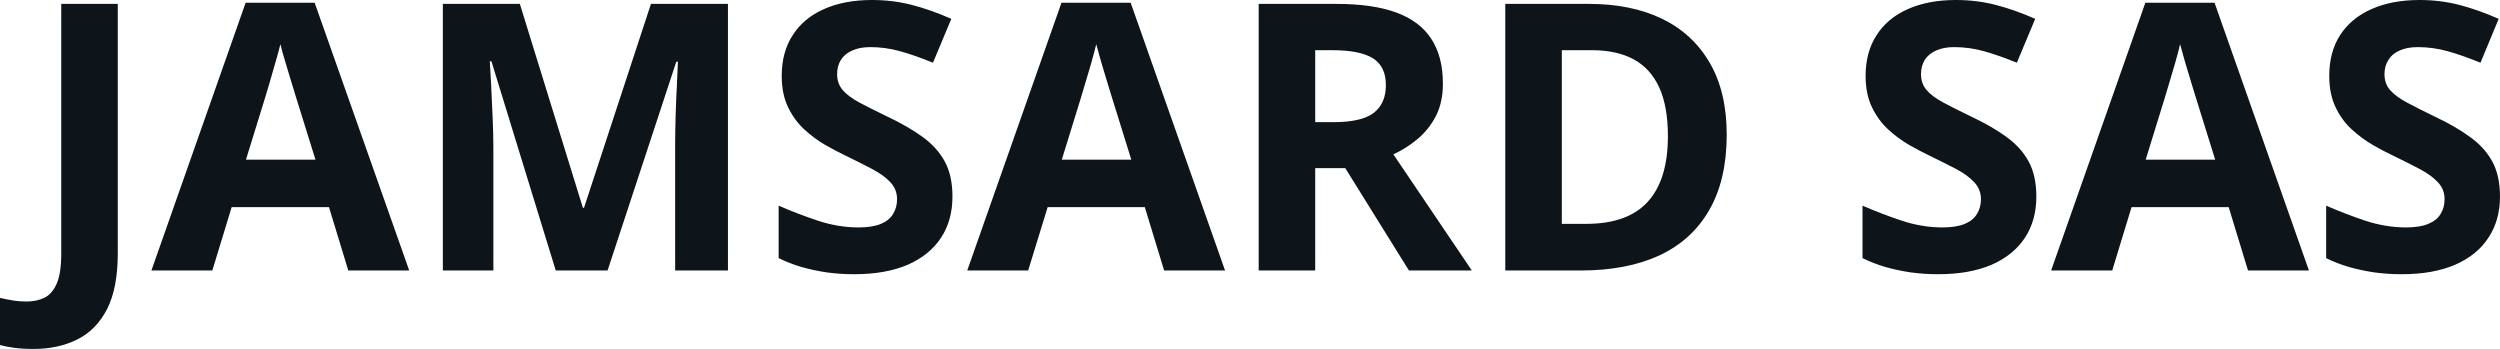 <svg fill="#0d141a" viewBox="0 0 153.891 21.484" height="100%" width="100%" xmlns="http://www.w3.org/2000/svg"><path preserveAspectRatio="none" d="M2.06 21.48L2.06 21.48Q1.38 21.48 0.87 21.41Q0.36 21.34 0 21.24L0 21.24L0 18.34Q0.36 18.42 0.77 18.49Q1.18 18.56 1.64 18.56L1.64 18.56Q2.25 18.56 2.73 18.33Q3.21 18.10 3.49 17.46Q3.77 16.82 3.77 15.62L3.77 15.62L3.77 0.24L7.25 0.24L7.25 15.60Q7.25 17.71 6.60 19.01Q5.94 20.30 4.77 20.89Q3.59 21.48 2.06 21.48ZM25.19 16.65L21.44 16.65L20.25 12.75L14.26 12.75L13.07 16.65L9.32 16.65L15.12 0.17L19.37 0.17L25.19 16.65ZM15.14 9.83L19.42 9.83L18.23 6.01Q18.11 5.63 17.93 5.03Q17.74 4.42 17.56 3.80Q17.37 3.18 17.26 2.72L17.26 2.72Q17.15 3.18 16.95 3.86Q16.76 4.54 16.58 5.14Q16.40 5.75 16.32 6.01L16.32 6.01L15.14 9.83ZM37.40 16.65L34.21 16.65L30.25 3.77L30.15 3.77Q30.18 4.23 30.23 5.16Q30.28 6.09 30.32 7.13Q30.37 8.18 30.37 9.02L30.37 9.02L30.37 16.65L27.26 16.65L27.26 0.24L32.00 0.24L35.88 12.79L35.95 12.79L40.07 0.24L44.81 0.24L44.81 16.65L41.56 16.65L41.56 8.88Q41.56 8.11 41.59 7.10Q41.62 6.09 41.67 5.17Q41.71 4.26 41.73 3.80L41.73 3.80L41.63 3.80L37.40 16.65ZM58.63 12.10L58.63 12.10Q58.63 13.56 57.93 14.63Q57.22 15.71 55.87 16.30Q54.51 16.88 52.58 16.88L52.58 16.88Q51.73 16.88 50.91 16.77Q50.10 16.65 49.35 16.44Q48.61 16.22 47.93 15.89L47.93 15.89L47.93 12.66Q49.10 13.17 50.36 13.59Q51.62 14.00 52.85 14.00L52.85 14.00Q53.70 14.00 54.23 13.78Q54.75 13.56 54.98 13.16Q55.22 12.77 55.22 12.26L55.22 12.26Q55.22 11.65 54.80 11.21Q54.39 10.77 53.66 10.39Q52.94 10.01 52.03 9.57L52.03 9.57Q51.46 9.30 50.78 8.91Q50.11 8.52 49.50 7.96Q48.90 7.40 48.51 6.60Q48.12 5.79 48.12 4.67L48.12 4.67Q48.12 3.20 48.80 2.16Q49.47 1.11 50.72 0.56Q51.97 0 53.68 0L53.68 0Q54.96 0 56.12 0.30Q57.29 0.60 58.56 1.16L58.56 1.16L57.43 3.86Q56.30 3.40 55.40 3.15Q54.50 2.90 53.57 2.90L53.57 2.90Q52.92 2.90 52.46 3.11Q52.00 3.31 51.76 3.69Q51.53 4.07 51.53 4.56L51.53 4.56Q51.53 5.14 51.87 5.54Q52.21 5.94 52.90 6.31Q53.59 6.68 54.63 7.18L54.63 7.18Q55.88 7.77 56.78 8.42Q57.67 9.06 58.15 9.93Q58.63 10.80 58.63 12.10ZM75.41 16.65L71.66 16.65L70.47 12.75L64.49 12.75L63.29 16.65L59.54 16.65L65.34 0.17L69.60 0.17L75.41 16.65ZM65.36 9.83L69.64 9.83L68.45 6.01Q68.34 5.63 68.15 5.03Q67.97 4.42 67.78 3.80Q67.60 3.18 67.48 2.72L67.48 2.72Q67.37 3.18 67.18 3.86Q66.98 4.54 66.80 5.14Q66.62 5.75 66.54 6.01L66.54 6.01L65.36 9.83ZM77.48 0.24L82.26 0.24Q84.50 0.24 85.95 0.77Q87.41 1.31 88.11 2.40Q88.82 3.49 88.82 5.15L88.82 5.15Q88.82 6.28 88.40 7.12Q87.97 7.96 87.27 8.55Q86.58 9.13 85.77 9.50L85.77 9.50L90.60 16.65L86.73 16.65L82.81 10.35L80.96 10.35L80.96 16.65L77.48 16.65L77.48 0.24ZM82.02 3.09L82.02 3.09L80.96 3.09L80.96 7.52L82.08 7.52Q83.81 7.52 84.56 6.95Q85.31 6.37 85.31 5.24L85.31 5.24Q85.31 4.08 84.50 3.58Q83.70 3.09 82.02 3.09ZM106.29 8.29L106.29 8.29Q106.29 11.06 105.22 12.92Q104.16 14.78 102.15 15.72Q100.14 16.65 97.31 16.65L97.31 16.65L92.66 16.65L92.66 0.24L97.82 0.24Q100.40 0.24 102.30 1.15Q104.20 2.07 105.24 3.86Q106.29 5.65 106.29 8.29ZM102.67 8.38L102.67 8.38Q102.67 6.56 102.14 5.39Q101.60 4.21 100.56 3.65Q99.52 3.09 98.00 3.09L98.00 3.09L96.14 3.09L96.14 13.78L97.64 13.78Q100.19 13.78 101.43 12.42Q102.67 11.06 102.67 8.38ZM125.35 12.10L125.35 12.10Q125.35 13.56 124.65 14.63Q123.94 15.71 122.59 16.30Q121.23 16.88 119.30 16.88L119.30 16.88Q118.45 16.88 117.63 16.77Q116.82 16.65 116.07 16.44Q115.33 16.22 114.65 15.89L114.65 15.89L114.65 12.66Q115.82 13.17 117.08 13.59Q118.34 14.00 119.57 14.00L119.57 14.00Q120.42 14.00 120.95 13.78Q121.47 13.56 121.70 13.16Q121.94 12.77 121.94 12.26L121.94 12.26Q121.94 11.65 121.52 11.21Q121.11 10.77 120.39 10.39Q119.66 10.01 118.75 9.57L118.75 9.57Q118.18 9.30 117.50 8.91Q116.83 8.52 116.22 7.96Q115.62 7.40 115.23 6.60Q114.84 5.79 114.84 4.67L114.84 4.67Q114.84 3.20 115.52 2.16Q116.19 1.11 117.44 0.56Q118.69 0 120.40 0L120.40 0Q121.68 0 122.84 0.30Q124.01 0.60 125.28 1.16L125.28 1.16L124.15 3.86Q123.02 3.40 122.12 3.15Q121.22 2.90 120.29 2.90L120.29 2.90Q119.64 2.90 119.18 3.11Q118.72 3.31 118.48 3.69Q118.25 4.07 118.25 4.56L118.25 4.56Q118.25 5.14 118.59 5.54Q118.93 5.94 119.62 6.31Q120.31 6.68 121.35 7.18L121.35 7.18Q122.60 7.77 123.50 8.42Q124.39 9.06 124.87 9.93Q125.35 10.80 125.35 12.10ZM142.13 16.65L138.38 16.65L137.19 12.75L131.21 12.75L130.02 16.65L126.26 16.65L132.06 0.17L136.32 0.17L142.13 16.65ZM132.08 9.83L136.36 9.83L135.17 6.01Q135.06 5.63 134.87 5.03Q134.69 4.42 134.50 3.80Q134.32 3.18 134.20 2.72L134.20 2.72Q134.09 3.18 133.90 3.86Q133.70 4.54 133.52 5.14Q133.34 5.75 133.26 6.01L133.26 6.01L132.08 9.83ZM153.89 12.10L153.89 12.10Q153.89 13.56 153.18 14.63Q152.48 15.71 151.12 16.30Q149.77 16.88 147.84 16.88L147.84 16.88Q146.98 16.88 146.17 16.77Q145.36 16.65 144.61 16.44Q143.86 16.22 143.19 15.89L143.19 15.89L143.19 12.66Q144.36 13.17 145.61 13.59Q146.87 14.00 148.11 14.00L148.11 14.00Q148.96 14.00 149.48 13.78Q150.01 13.56 150.24 13.16Q150.48 12.77 150.48 12.26L150.48 12.26Q150.48 11.65 150.06 11.21Q149.65 10.77 148.92 10.39Q148.20 10.01 147.29 9.57L147.29 9.57Q146.71 9.30 146.04 8.91Q145.37 8.52 144.76 7.96Q144.15 7.40 143.77 6.60Q143.38 5.79 143.38 4.67L143.38 4.67Q143.38 3.20 144.05 2.16Q144.73 1.11 145.98 0.56Q147.23 0 148.94 0L148.94 0Q150.22 0 151.38 0.30Q152.54 0.60 153.81 1.16L153.81 1.16L152.69 3.86Q151.56 3.40 150.66 3.15Q149.76 2.90 148.83 2.90L148.83 2.90Q148.17 2.90 147.71 3.11Q147.25 3.31 147.02 3.69Q146.78 4.07 146.78 4.56L146.78 4.56Q146.78 5.14 147.12 5.54Q147.47 5.94 148.16 6.31Q148.85 6.68 149.88 7.18L149.88 7.18Q151.14 7.77 152.03 8.42Q152.93 9.06 153.41 9.93Q153.89 10.80 153.89 12.10Z"></path></svg>